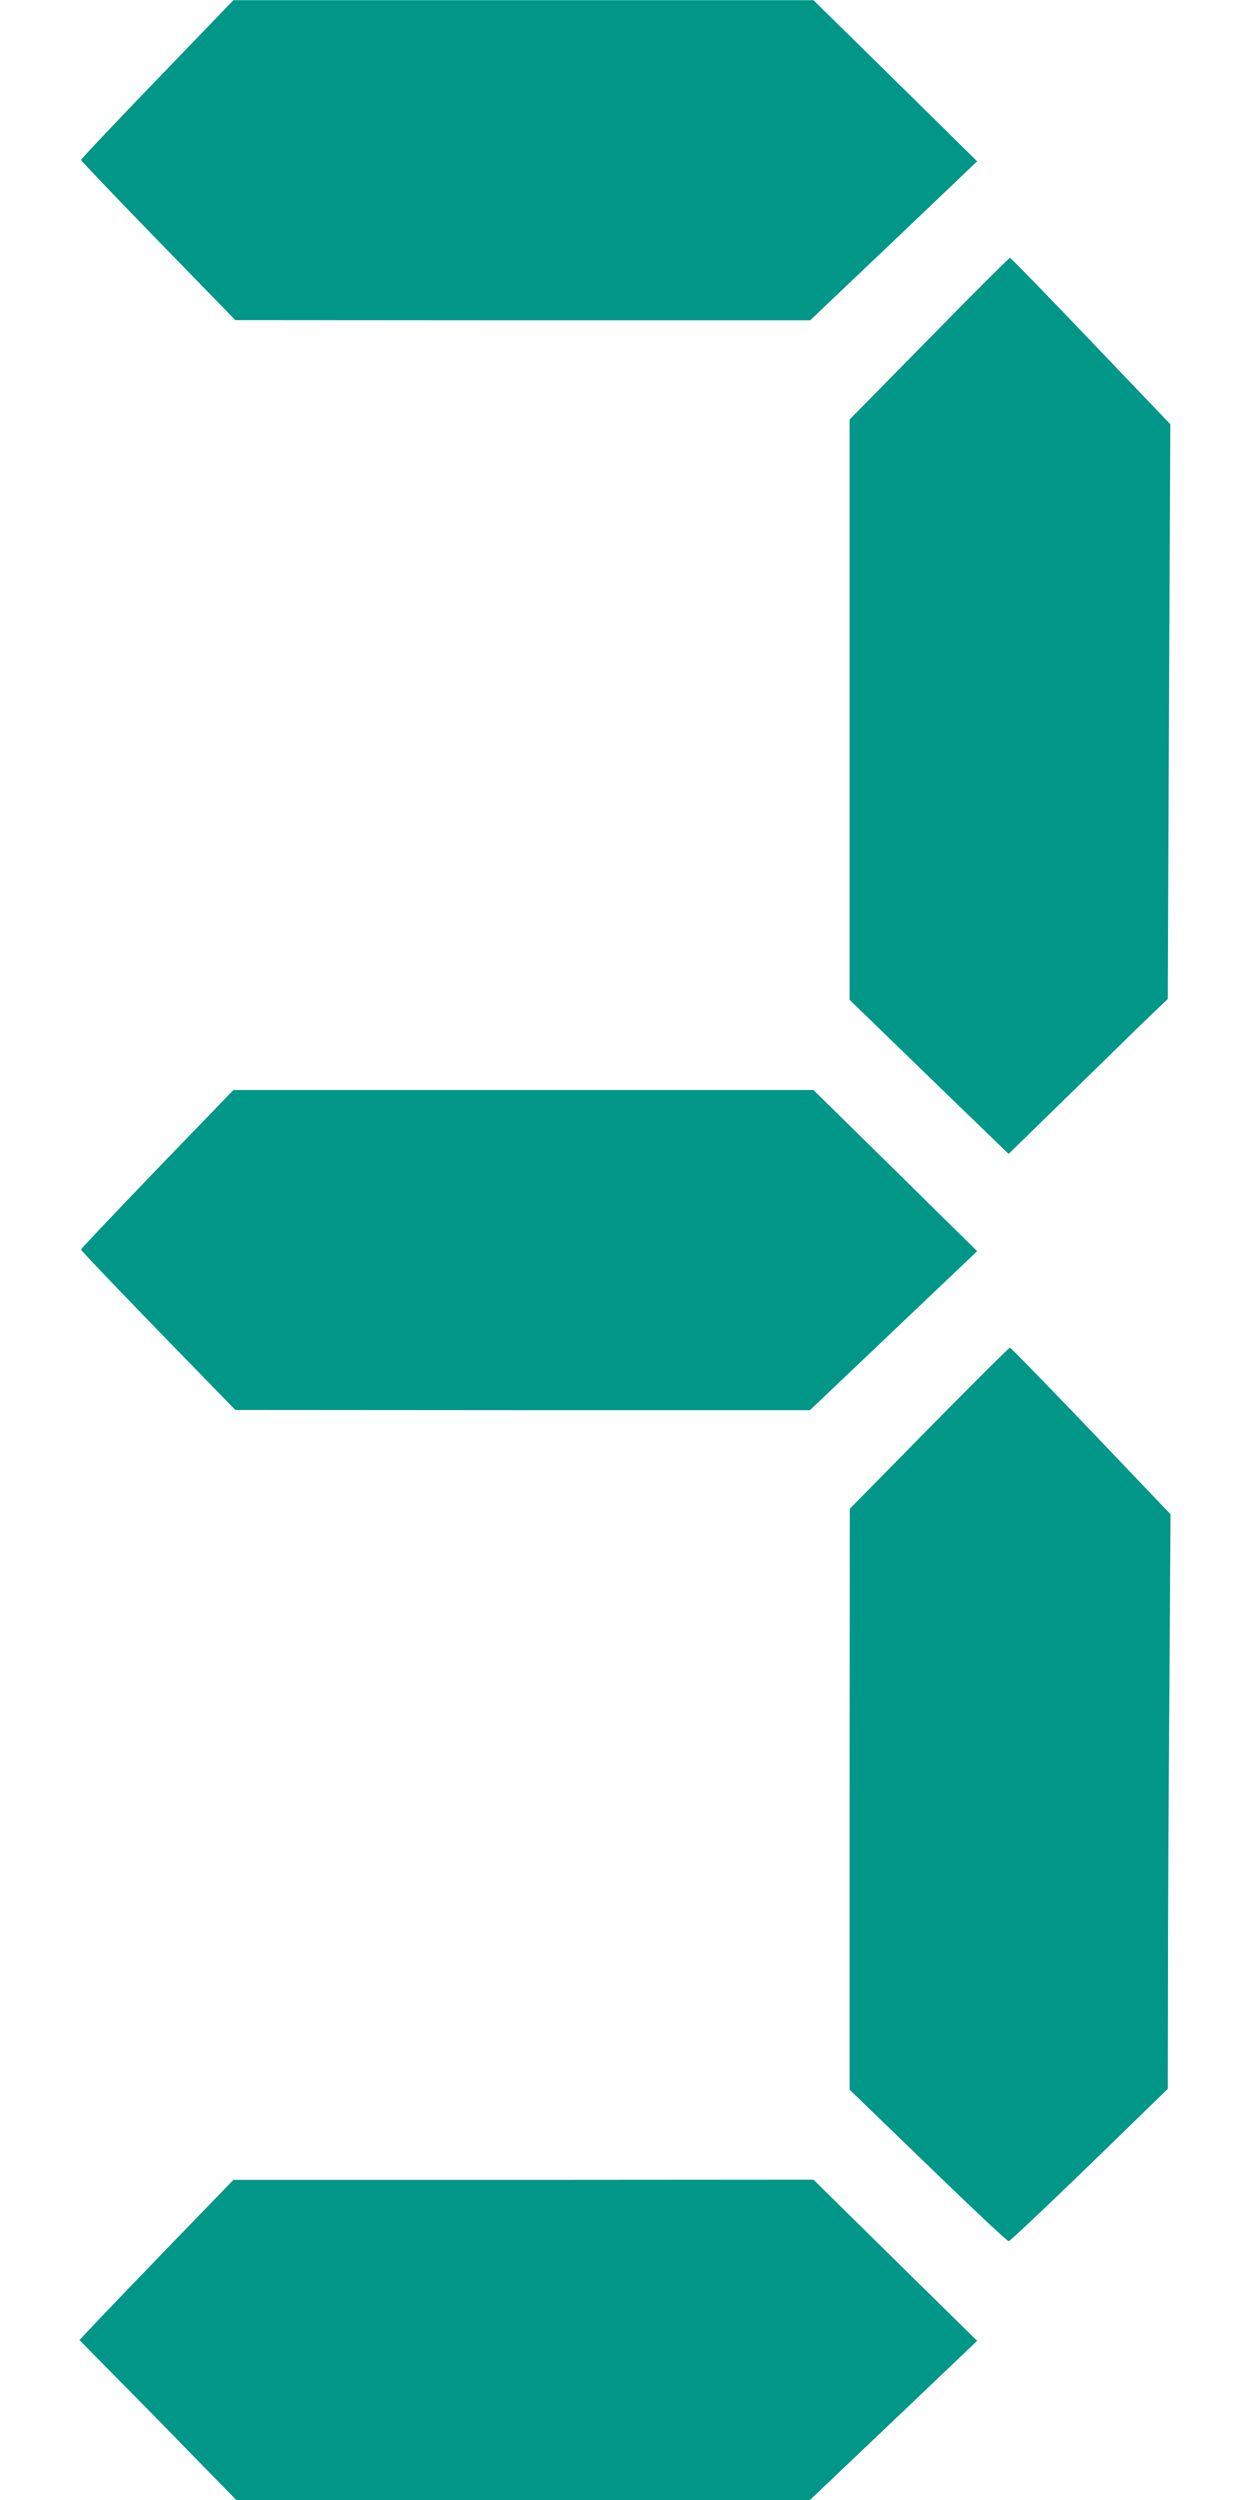 <?xml version="1.0" standalone="no"?>
<!DOCTYPE svg PUBLIC "-//W3C//DTD SVG 20010904//EN"
 "http://www.w3.org/TR/2001/REC-SVG-20010904/DTD/svg10.dtd">
<svg version="1.0" xmlns="http://www.w3.org/2000/svg"
 width="640pt" height="1280pt" viewBox="0 0 640 1280"
 preserveAspectRatio="xMidYMid meet">
<g transform="translate(0,1280) scale(0.1,-0.1)"
fill="#009688" stroke="none">
<path d="M805 12394 c-214 -222 -390 -408 -390 -413 0 -4 178 -191 395 -414
l395 -406 1472 -1 1471 0 428 407 427 407 -419 413 -419 412 -1485 0 -1485 0
-390 -405z"/>
<path d="M4757 11066 l-407 -414 0 -1485 0 -1486 407 -395 407 -394 329 321
c181 177 364 356 407 397 l79 75 6 1472 7 1471 -407 426 c-223 234 -410 426
-414 426 -4 0 -191 -186 -414 -414z"/>
<path d="M805 6815 c-214 -223 -390 -408 -390 -413 0 -5 178 -191 395 -415
l395 -406 1471 -1 1471 0 428 407 428 407 -419 413 -419 412 -1485 0 -1485 0
-390 -404z"/>
<path d="M4757 5488 l-406 -413 -1 -1487 0 -1487 401 -388 c220 -213 406 -388
413 -388 7 0 193 176 414 390 l401 390 1 541 c0 297 3 959 7 1471 l6 930 -407
427 c-224 234 -411 426 -415 426 -5 0 -191 -186 -414 -412z"/>
<path d="M895 1329 c-165 -171 -342 -355 -394 -410 l-94 -100 179 -182 c99
-100 280 -284 402 -410 l222 -227 1468 0 1469 0 428 407 428 408 -419 412
-419 413 -1485 -1 -1485 0 -300 -310z"/>
</g>
</svg>
